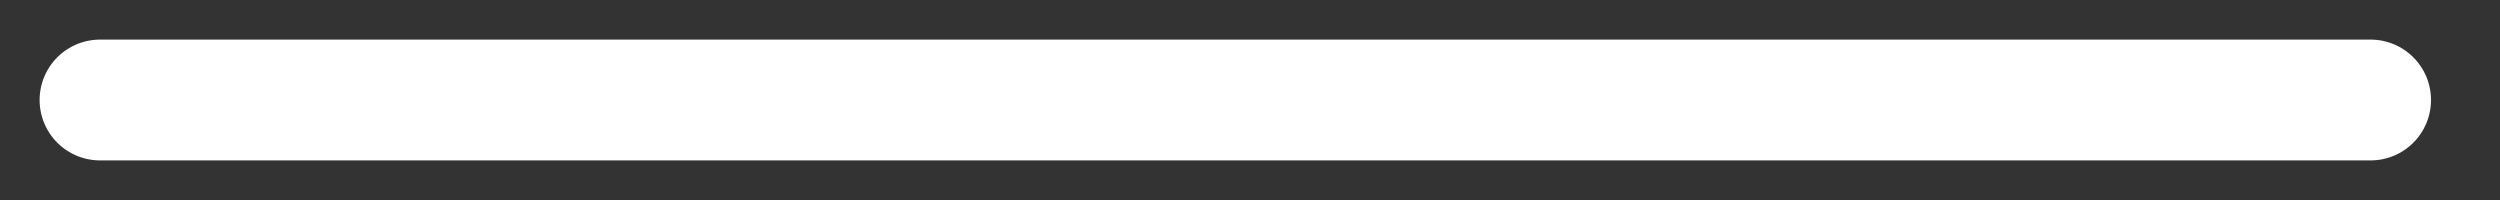 <?xml version="1.0" encoding="utf-8"?>
<svg xmlns="http://www.w3.org/2000/svg" fill="none" height="100%" overflow="visible" preserveAspectRatio="none" style="display: block;" viewBox="0 0 25 2" width="100%">
<rect x="0" y="0" width="25" height="2" fill="#333333" stroke="none"/>
<path d="M1 1H23.706" id="Vector" stroke="white" stroke-linecap="round" stroke-linejoin="round" stroke-miterlimit="10" stroke-width="1.208"/>
</svg>